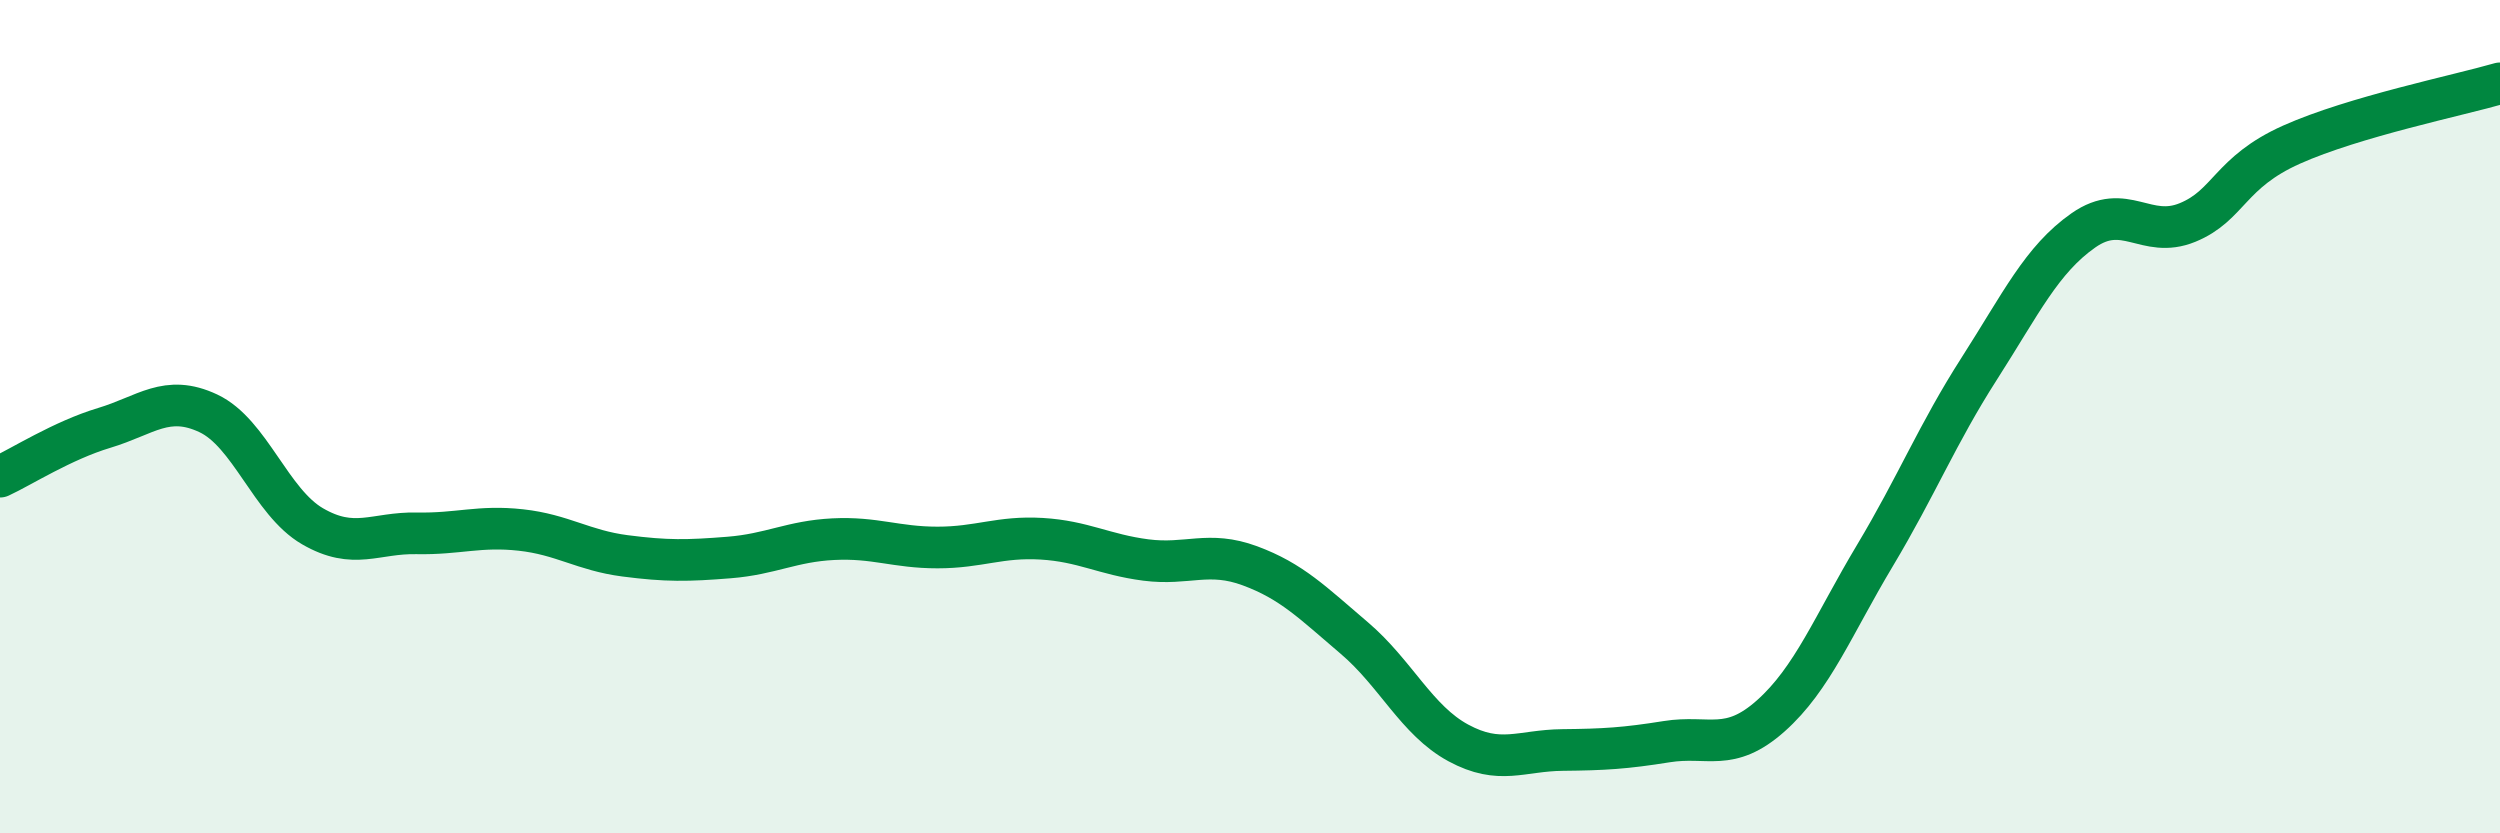 
    <svg width="60" height="20" viewBox="0 0 60 20" xmlns="http://www.w3.org/2000/svg">
      <path
        d="M 0,11.44 C 0.5,11.21 1.5,10.57 2.5,10.27 C 3.5,9.97 4,9.45 5,9.92 C 6,10.39 6.5,12.05 7.5,12.63 C 8.5,13.21 9,12.78 10,12.8 C 11,12.82 11.5,12.61 12.5,12.72 C 13.5,12.83 14,13.21 15,13.34 C 16,13.47 16.5,13.46 17.5,13.38 C 18.5,13.3 19,12.99 20,12.94 C 21,12.89 21.5,13.14 22.5,13.14 C 23.5,13.14 24,12.87 25,12.93 C 26,12.99 26.5,13.31 27.5,13.44 C 28.5,13.57 29,13.21 30,13.58 C 31,13.95 31.5,14.46 32.5,15.31 C 33.5,16.16 34,17.29 35,17.83 C 36,18.37 36.5,18.01 37.5,18 C 38.5,17.99 39,17.96 40,17.8 C 41,17.64 41.5,18.07 42.5,17.18 C 43.5,16.29 44,15 45,13.33 C 46,11.66 46.5,10.41 47.5,8.85 C 48.5,7.29 49,6.23 50,5.53 C 51,4.83 51.5,5.75 52.5,5.34 C 53.5,4.93 53.5,4.14 55,3.47 C 56.5,2.8 59,2.29 60,2L60 20L0 20Z"
        fill="#008740"
        opacity="0.1"
        stroke-linecap="round"
        stroke-linejoin="round"
      />
      <path
        d="M 0,11.44 C 0.5,11.21 1.5,10.57 2.5,10.27 C 3.5,9.97 4,9.45 5,9.92 C 6,10.39 6.5,12.05 7.5,12.63 C 8.5,13.21 9,12.78 10,12.8 C 11,12.82 11.5,12.61 12.5,12.72 C 13.5,12.83 14,13.21 15,13.34 C 16,13.47 16.5,13.46 17.5,13.38 C 18.5,13.3 19,12.99 20,12.94 C 21,12.89 21.5,13.14 22.5,13.14 C 23.5,13.14 24,12.87 25,12.93 C 26,12.99 26.5,13.31 27.5,13.44 C 28.5,13.57 29,13.21 30,13.58 C 31,13.95 31.5,14.46 32.5,15.31 C 33.5,16.16 34,17.29 35,17.83 C 36,18.37 36.5,18.01 37.5,18 C 38.5,17.99 39,17.96 40,17.8 C 41,17.64 41.5,18.07 42.5,17.18 C 43.5,16.29 44,15 45,13.33 C 46,11.66 46.5,10.41 47.5,8.85 C 48.5,7.29 49,6.23 50,5.53 C 51,4.83 51.5,5.75 52.5,5.34 C 53.5,4.93 53.5,4.14 55,3.47 C 56.5,2.8 59,2.29 60,2"
        stroke="#008740"
        stroke-width="1"
        fill="none"
        stroke-linecap="round"
        stroke-linejoin="round"
      />
    </svg>
  